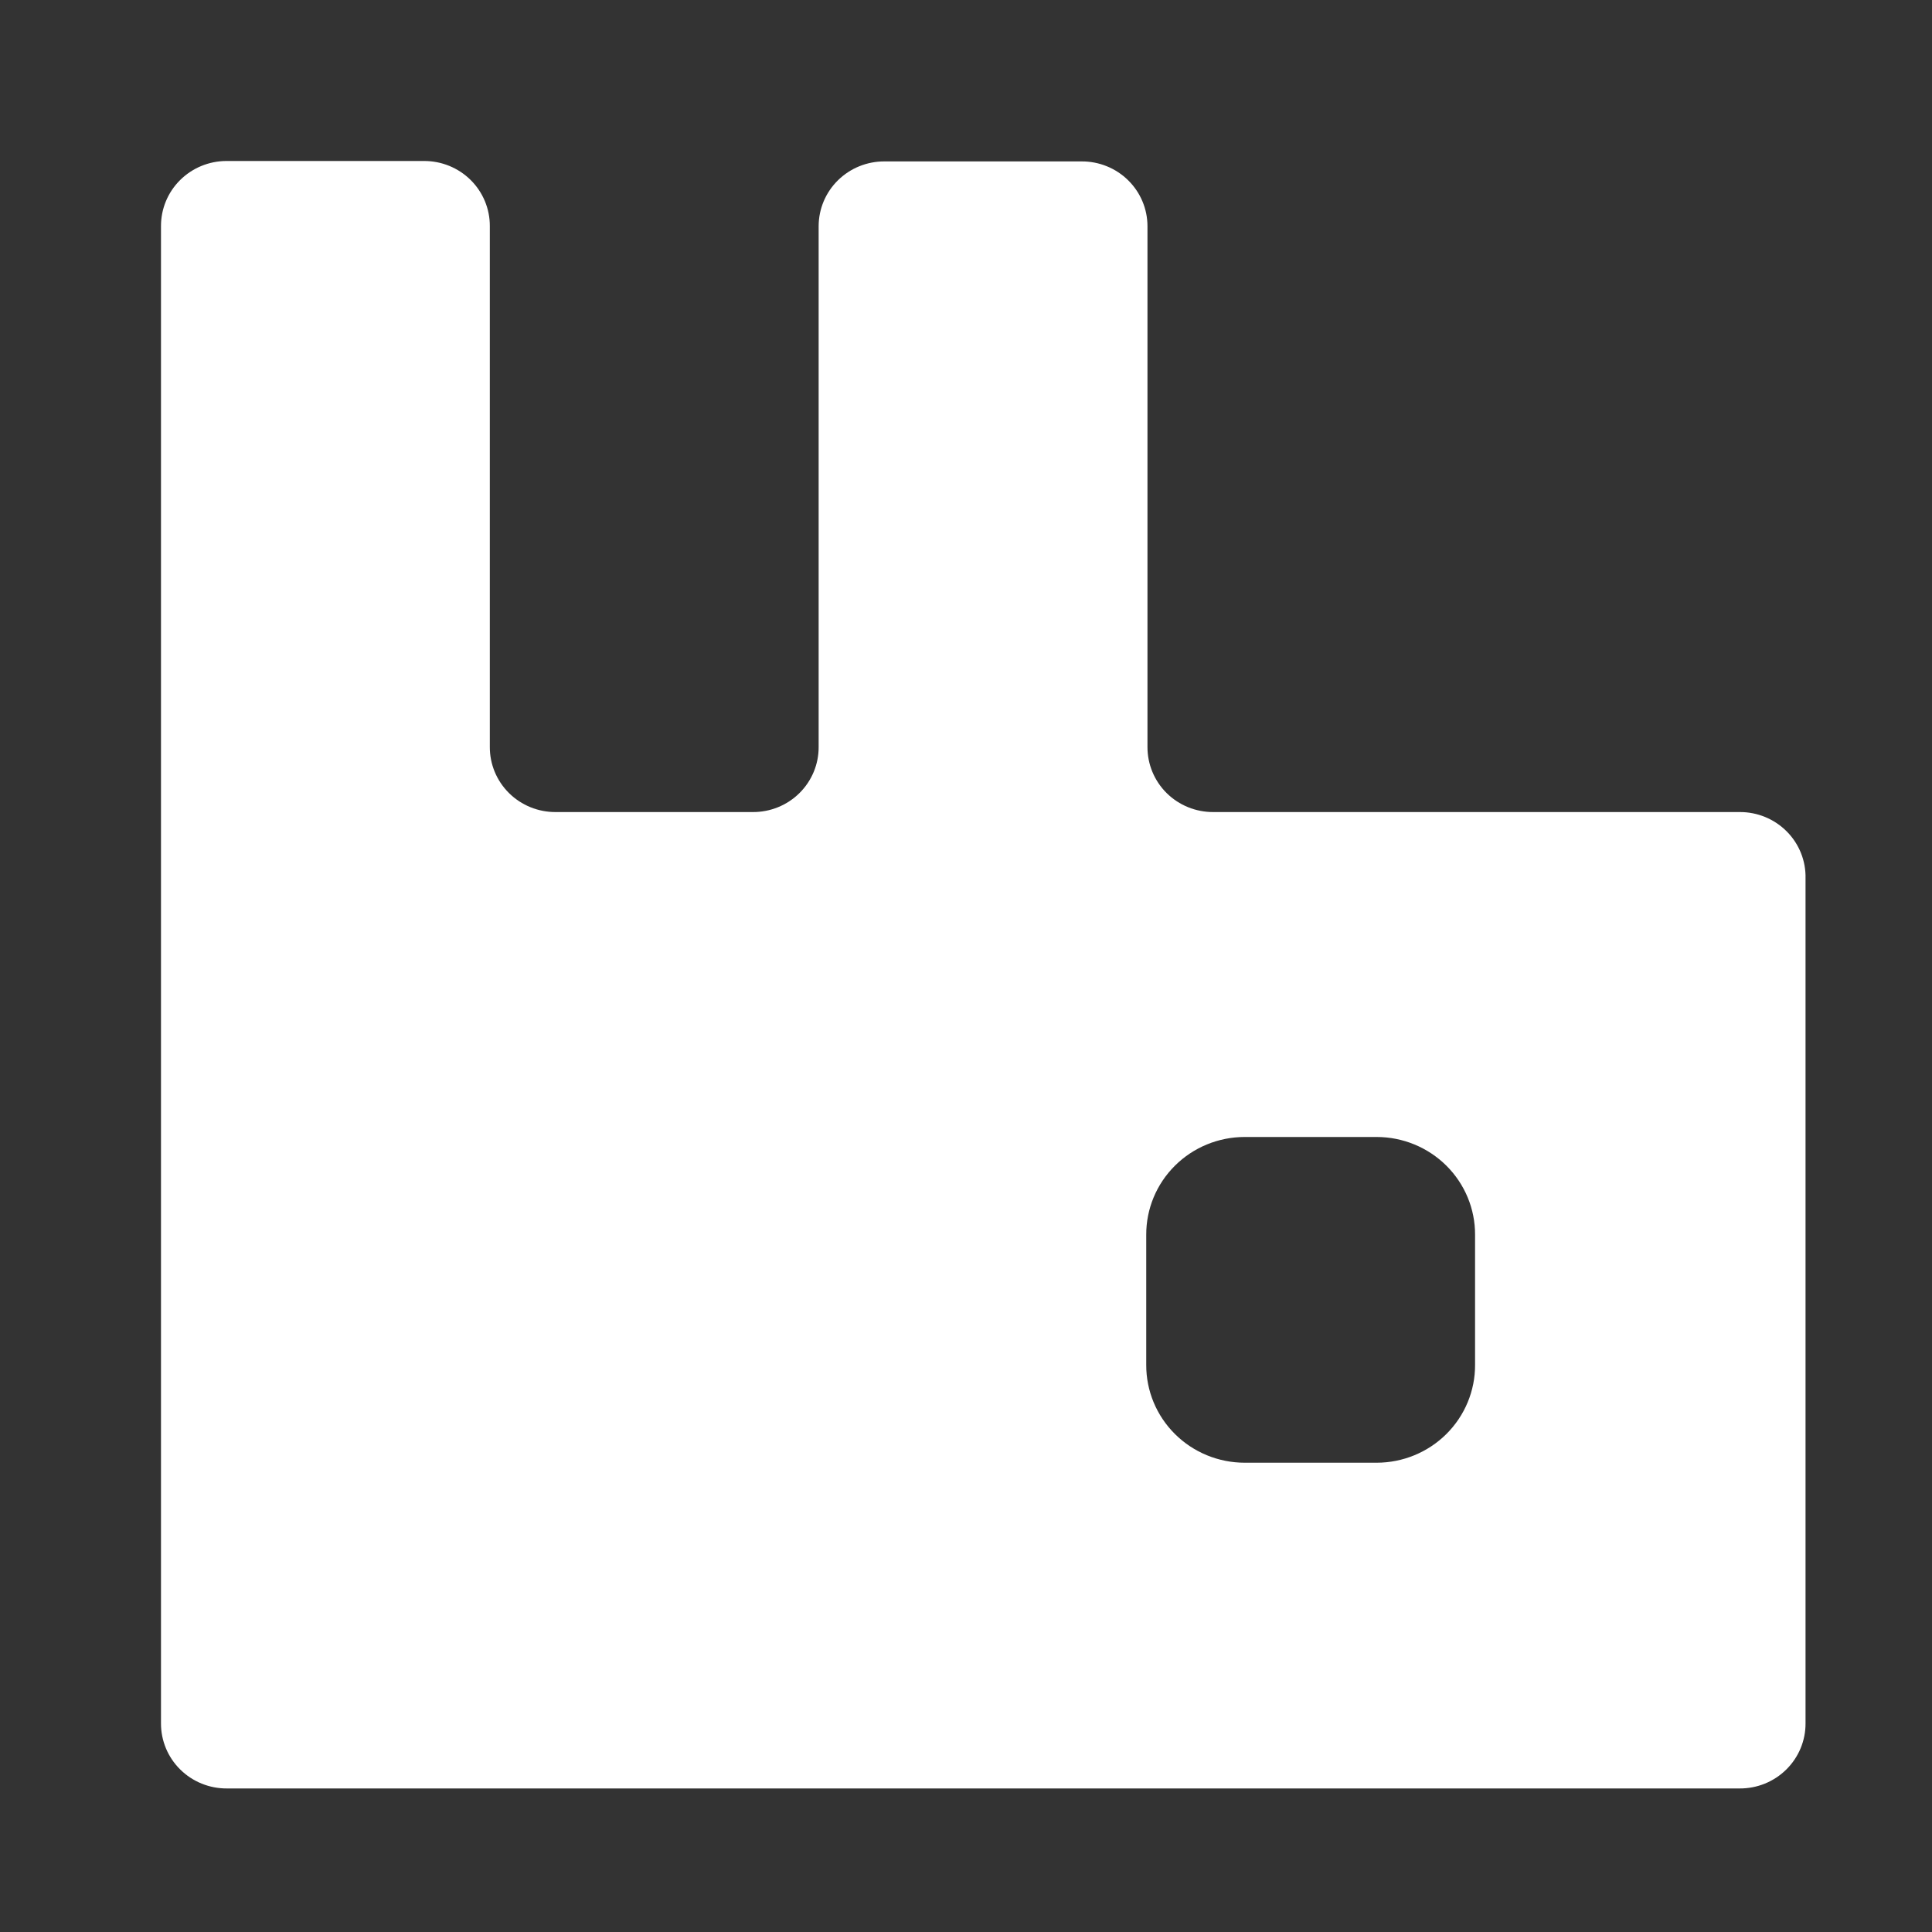 <svg width="100" height="100" viewBox="0 0 100 100" fill="none" xmlns="http://www.w3.org/2000/svg">
<rect x="0" y="0" width="100" height="100" fill="#333333" stroke="none"/>
<path d="M90.042 42.032H62.806C61.899 42.038 61.028 41.684 60.386 41.05C59.745 40.415 59.388 39.553 59.393 38.656V11.71C59.393 10.816 59.033 9.96 58.392 9.33C57.752 8.7 56.884 8.349 55.981 8.355H45.786C44.883 8.349 44.015 8.7 43.374 9.33C42.733 9.96 42.373 10.816 42.373 11.71V38.656C42.379 39.553 42.021 40.415 41.38 41.05C40.739 41.684 39.868 42.038 38.961 42.032H28.766C27.859 42.038 26.988 41.684 26.347 41.05C25.705 40.415 25.348 39.553 25.353 38.656V11.71C25.359 10.813 25.001 9.951 24.36 9.316C23.719 8.682 22.848 8.328 21.941 8.333H11.725C10.822 8.333 9.956 8.69 9.319 9.324C8.683 9.957 8.328 10.816 8.333 11.71V89.194C8.328 90.091 8.685 90.953 9.327 91.587C9.968 92.222 10.839 92.576 11.746 92.57H90.042C90.949 92.576 91.82 92.222 92.461 91.587C93.102 90.953 93.46 90.091 93.454 89.194V45.472C93.478 44.564 93.127 43.685 92.484 43.037C91.841 42.389 90.96 42.026 90.042 42.032ZM76.349 70.646C76.355 71.987 75.82 73.275 74.864 74.225C73.907 75.176 72.607 75.71 71.252 75.71H64.427C63.071 75.71 61.771 75.176 60.815 74.225C59.858 73.275 59.324 71.987 59.329 70.646V63.914C59.324 62.573 59.858 61.285 60.815 60.335C61.771 59.384 63.071 58.85 64.427 58.85H71.252C72.607 58.85 73.907 59.384 74.864 60.335C75.82 61.285 76.355 62.573 76.349 63.914V70.646Z" fill="white"/>
</svg>
